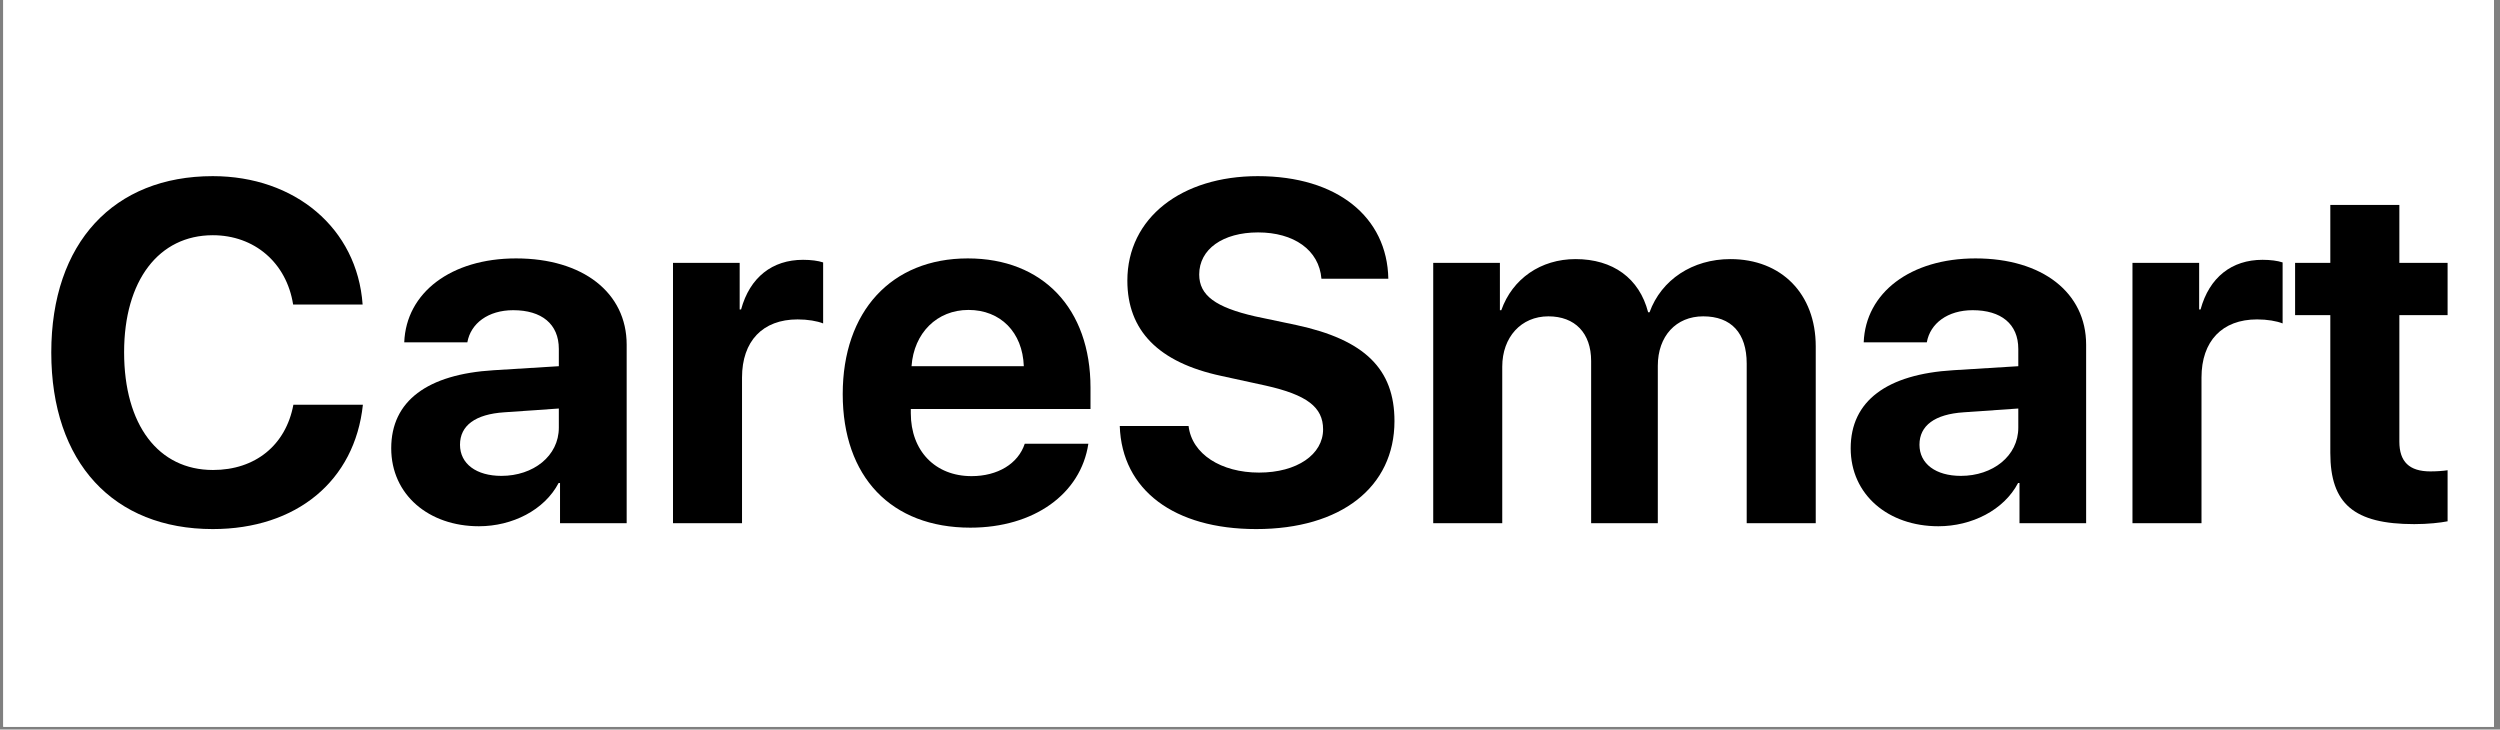 <svg xmlns="http://www.w3.org/2000/svg" xmlns:xlink="http://www.w3.org/1999/xlink" width="305" zoomAndPan="magnify" viewBox="0 0 228.75 66.75" height="89" preserveAspectRatio="xMidYMid meet" version="1.0"><rect x="0" y="0" width="228.75" height="66.75" fill="#808080" stroke="none"/><defs><g/><clipPath id="3b91e99553"><path d="M 0.301 0 L 228.199 0 L 228.199 66.5 L 0.301 66.5 Z M 0.301 0 " clip-rule="nonzero"/></clipPath></defs><g clip-path="url(#3b91e99553)"><path fill="#ffffff" d="M 0.301 0 L 228.199 0 L 228.199 66.5 L 0.301 66.5 Z M 0.301 0 " fill-opacity="1" fill-rule="nonzero"/><path fill="#ffffff" d="M 0.301 0 L 228.199 0 L 228.199 66.5 L 0.301 66.5 Z M 0.301 0 " fill-opacity="1" fill-rule="nonzero"/></g><g fill="#000000" fill-opacity="1"><g transform="translate(3.071, 47.871)"><g><path d="M 16.398 0.539 C 24.055 0.539 29.398 -3.871 30.133 -10.836 L 23.773 -10.836 C 23.082 -7.137 20.289 -4.867 16.418 -4.867 C 11.422 -4.867 8.285 -8.977 8.285 -15.641 C 8.285 -22.215 11.465 -26.348 16.398 -26.348 C 20.203 -26.348 23.145 -23.836 23.75 -20.008 L 30.109 -20.008 C 29.613 -26.996 23.902 -31.754 16.398 -31.754 C 7.355 -31.754 1.621 -25.676 1.621 -15.617 C 1.621 -5.539 7.312 0.539 16.398 0.539 Z M 16.398 0.539 "/></g></g></g><g fill="#000000" fill-opacity="1"><g transform="translate(34.629, 47.871)"><g><path d="M 11.25 -4.328 C 8.957 -4.328 7.461 -5.43 7.461 -7.18 C 7.461 -8.934 8.867 -9.973 11.508 -10.145 L 16.504 -10.492 L 16.504 -8.738 C 16.504 -6.145 14.168 -4.328 11.25 -4.328 Z M 9.191 0.281 C 12.242 0.281 15.184 -1.191 16.484 -3.676 L 16.613 -3.676 L 16.613 0 L 22.711 0 L 22.711 -16.332 C 22.711 -21.09 18.711 -24.227 12.59 -24.227 C 6.641 -24.227 2.531 -21.09 2.359 -16.547 L 8.133 -16.547 C 8.438 -18.277 10.035 -19.488 12.328 -19.488 C 14.926 -19.488 16.504 -18.234 16.504 -15.941 L 16.504 -14.363 L 10.555 -13.996 C 4.477 -13.629 1.168 -11.184 1.168 -6.855 C 1.168 -2.598 4.609 0.281 9.191 0.281 Z M 9.191 0.281 "/></g></g></g><g fill="#000000" fill-opacity="1"><g transform="translate(59.438, 47.871)"><g><path d="M 2.141 0 L 8.457 0 L 8.457 -13.324 C 8.457 -16.656 10.34 -18.645 13.543 -18.645 C 14.473 -18.645 15.336 -18.496 15.879 -18.277 L 15.879 -23.859 C 15.422 -24.012 14.773 -24.098 14.039 -24.098 C 11.227 -24.098 9.172 -22.496 8.371 -19.555 L 8.242 -19.555 L 8.242 -23.816 L 2.141 -23.816 Z M 2.141 0 "/></g></g></g><g fill="#000000" fill-opacity="1"><g transform="translate(75.855, 47.871)"><g><path d="M 12.762 -19.512 C 15.684 -19.512 17.715 -17.477 17.824 -14.363 L 7.551 -14.363 C 7.766 -17.414 9.887 -19.512 12.762 -19.512 Z M 17.91 -7.27 C 17.305 -5.43 15.422 -4.305 13.043 -4.305 C 9.711 -4.305 7.484 -6.621 7.484 -10.059 L 7.484 -10.449 L 23.926 -10.449 L 23.926 -12.395 C 23.926 -19.641 19.555 -24.227 12.699 -24.227 C 5.711 -24.227 1.254 -19.383 1.254 -11.812 C 1.254 -4.238 5.688 0.41 12.934 0.41 C 18.734 0.41 23.039 -2.66 23.73 -7.27 Z M 17.91 -7.27 "/></g></g></g><g fill="#000000" fill-opacity="1"><g transform="translate(101.032, 47.871)"><g><path d="M 1.426 -8.891 C 1.621 -3.027 6.402 0.539 13.91 0.539 C 21.652 0.539 26.562 -3.289 26.562 -9.344 C 26.562 -14.105 23.836 -16.785 17.586 -18.129 L 13.801 -18.926 C 10.211 -19.75 8.695 -20.832 8.695 -22.758 C 8.695 -25.07 10.859 -26.605 14.082 -26.605 C 17.348 -26.605 19.664 -25.004 19.879 -22.367 L 26 -22.367 C 25.895 -28.012 21.328 -31.754 14.059 -31.754 C 7.094 -31.754 2.121 -27.949 2.121 -22.195 C 2.121 -17.629 4.953 -14.711 10.707 -13.477 L 14.773 -12.59 C 18.539 -11.746 20.031 -10.621 20.031 -8.586 C 20.031 -6.293 17.652 -4.629 14.168 -4.629 C 10.707 -4.629 8.023 -6.316 7.723 -8.891 Z M 1.426 -8.891 "/></g></g></g><g fill="#000000" fill-opacity="1"><g transform="translate(128.999, 47.871)"><g><path d="M 2.141 0 L 8.457 0 L 8.457 -14.32 C 8.457 -17.023 10.188 -18.926 12.676 -18.926 C 15.121 -18.926 16.59 -17.391 16.59 -14.84 L 16.59 0 L 22.691 0 L 22.691 -14.406 C 22.691 -17.109 24.355 -18.926 26.844 -18.926 C 29.418 -18.926 30.824 -17.391 30.824 -14.602 L 30.824 0 L 37.141 0 L 37.141 -16.18 C 37.141 -20.98 34.004 -24.164 29.332 -24.164 C 25.871 -24.164 23.016 -22.281 21.934 -19.297 L 21.805 -19.297 C 21.004 -22.41 18.582 -24.164 15.164 -24.164 C 11.984 -24.164 9.387 -22.367 8.371 -19.488 L 8.242 -19.488 L 8.242 -23.816 L 2.141 -23.816 Z M 2.141 0 "/></g></g></g><g fill="#000000" fill-opacity="1"><g transform="translate(168.17, 47.871)"><g><path d="M 11.25 -4.328 C 8.957 -4.328 7.461 -5.43 7.461 -7.18 C 7.461 -8.934 8.867 -9.973 11.508 -10.145 L 16.504 -10.492 L 16.504 -8.738 C 16.504 -6.145 14.168 -4.328 11.25 -4.328 Z M 9.191 0.281 C 12.242 0.281 15.184 -1.191 16.484 -3.676 L 16.613 -3.676 L 16.613 0 L 22.711 0 L 22.711 -16.332 C 22.711 -21.09 18.711 -24.227 12.59 -24.227 C 6.641 -24.227 2.531 -21.09 2.359 -16.547 L 8.133 -16.547 C 8.438 -18.277 10.035 -19.488 12.328 -19.488 C 14.926 -19.488 16.504 -18.234 16.504 -15.941 L 16.504 -14.363 L 10.555 -13.996 C 4.477 -13.629 1.168 -11.184 1.168 -6.855 C 1.168 -2.598 4.609 0.281 9.191 0.281 Z M 9.191 0.281 "/></g></g></g><g fill="#000000" fill-opacity="1"><g transform="translate(192.98, 47.871)"><g><path d="M 2.141 0 L 8.457 0 L 8.457 -13.324 C 8.457 -16.656 10.34 -18.645 13.543 -18.645 C 14.473 -18.645 15.336 -18.496 15.879 -18.277 L 15.879 -23.859 C 15.422 -24.012 14.773 -24.098 14.039 -24.098 C 11.227 -24.098 9.172 -22.496 8.371 -19.555 L 8.242 -19.555 L 8.242 -23.816 L 2.141 -23.816 Z M 2.141 0 "/></g></g></g><g fill="#000000" fill-opacity="1"><g transform="translate(209.396, 47.871)"><g><path d="M 3.828 -29.117 L 3.828 -23.816 L 0.605 -23.816 L 0.605 -19.035 L 3.828 -19.035 L 3.828 -6.426 C 3.828 -1.773 5.992 0.086 11.508 0.086 C 12.785 0.086 13.91 -0.043 14.559 -0.172 L 14.559 -4.844 C 14.168 -4.781 13.543 -4.738 12.98 -4.738 C 11.055 -4.738 10.145 -5.625 10.145 -7.461 L 10.145 -19.035 L 14.559 -19.035 L 14.559 -23.816 L 10.145 -23.816 L 10.145 -29.117 Z M 3.828 -29.117 "/></g></g></g></svg>